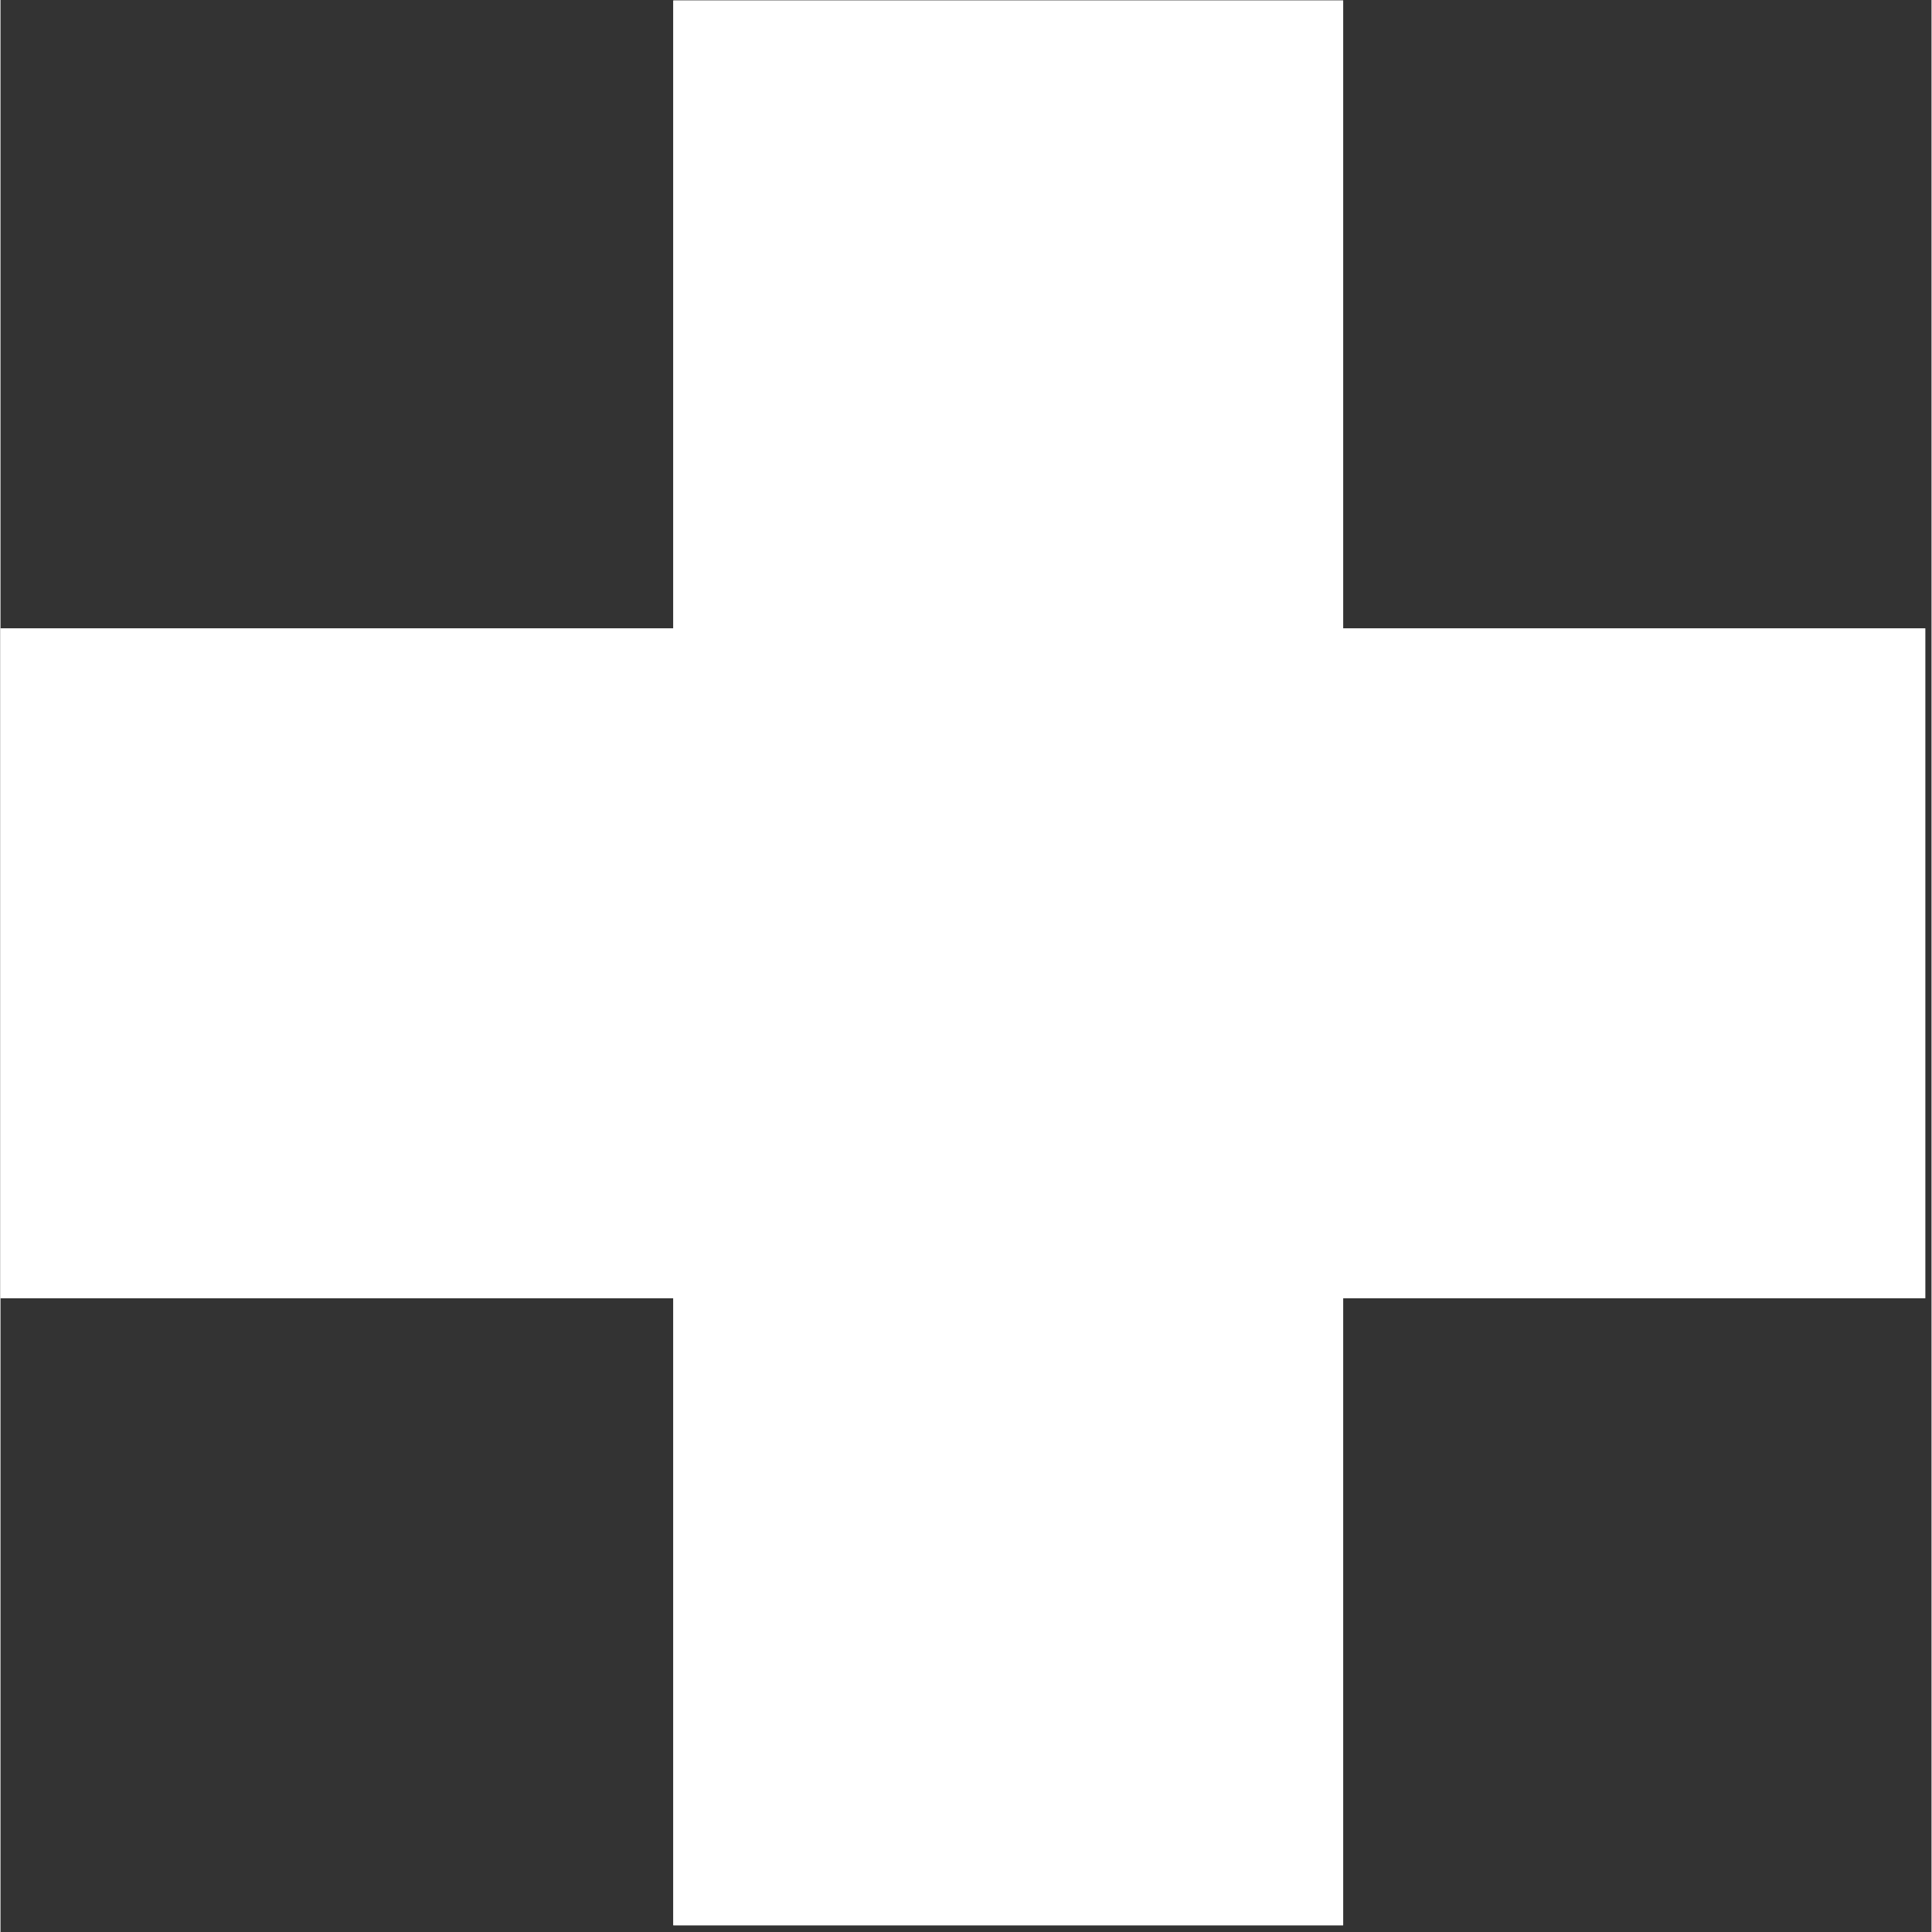 <svg version="1.0" preserveAspectRatio="xMidYMid meet" height="308" viewBox="0 0 230.88 231" zoomAndPan="magnify" width="308" xmlns:xlink="http://www.w3.org/1999/xlink" xmlns="http://www.w3.org/2000/svg"><rect x="0" y="0" width="230.88" height="231" fill="#333333" stroke="none"/><defs><clipPath id="ad92397c29"><path clip-rule="nonzero" d="M 0 0.059 L 230.129 0.059 L 230.129 230.191 L 0 230.191 Z M 0 0.059"></path></clipPath></defs><g clip-path="url(#ad92397c29)"><path fill-rule="evenodd" fill-opacity="1" d="M 80.445 75.129 L 80.445 0.047 L 160.535 0.047 L 160.535 75.129 L 230.266 75.129 L 230.266 155.223 L 160.535 155.223 L 160.535 230.305 L 80.445 230.305 L 80.445 155.223 L 0.004 155.223 L 0.004 75.129 Z M 80.445 75.129" fill="#ffffff"></path><path fill-rule="evenodd" fill-opacity="1" d="M 80.445 75.129 L 80.445 0.047 L 160.535 0.047 L 160.535 75.129 L 230.266 75.129 L 230.266 155.223 L 160.535 155.223 L 160.535 230.305 L 80.445 230.305 L 80.445 155.223 L 0.004 155.223 L 0.004 75.129 Z M 80.445 75.129" fill="#ffffff"></path></g></svg>